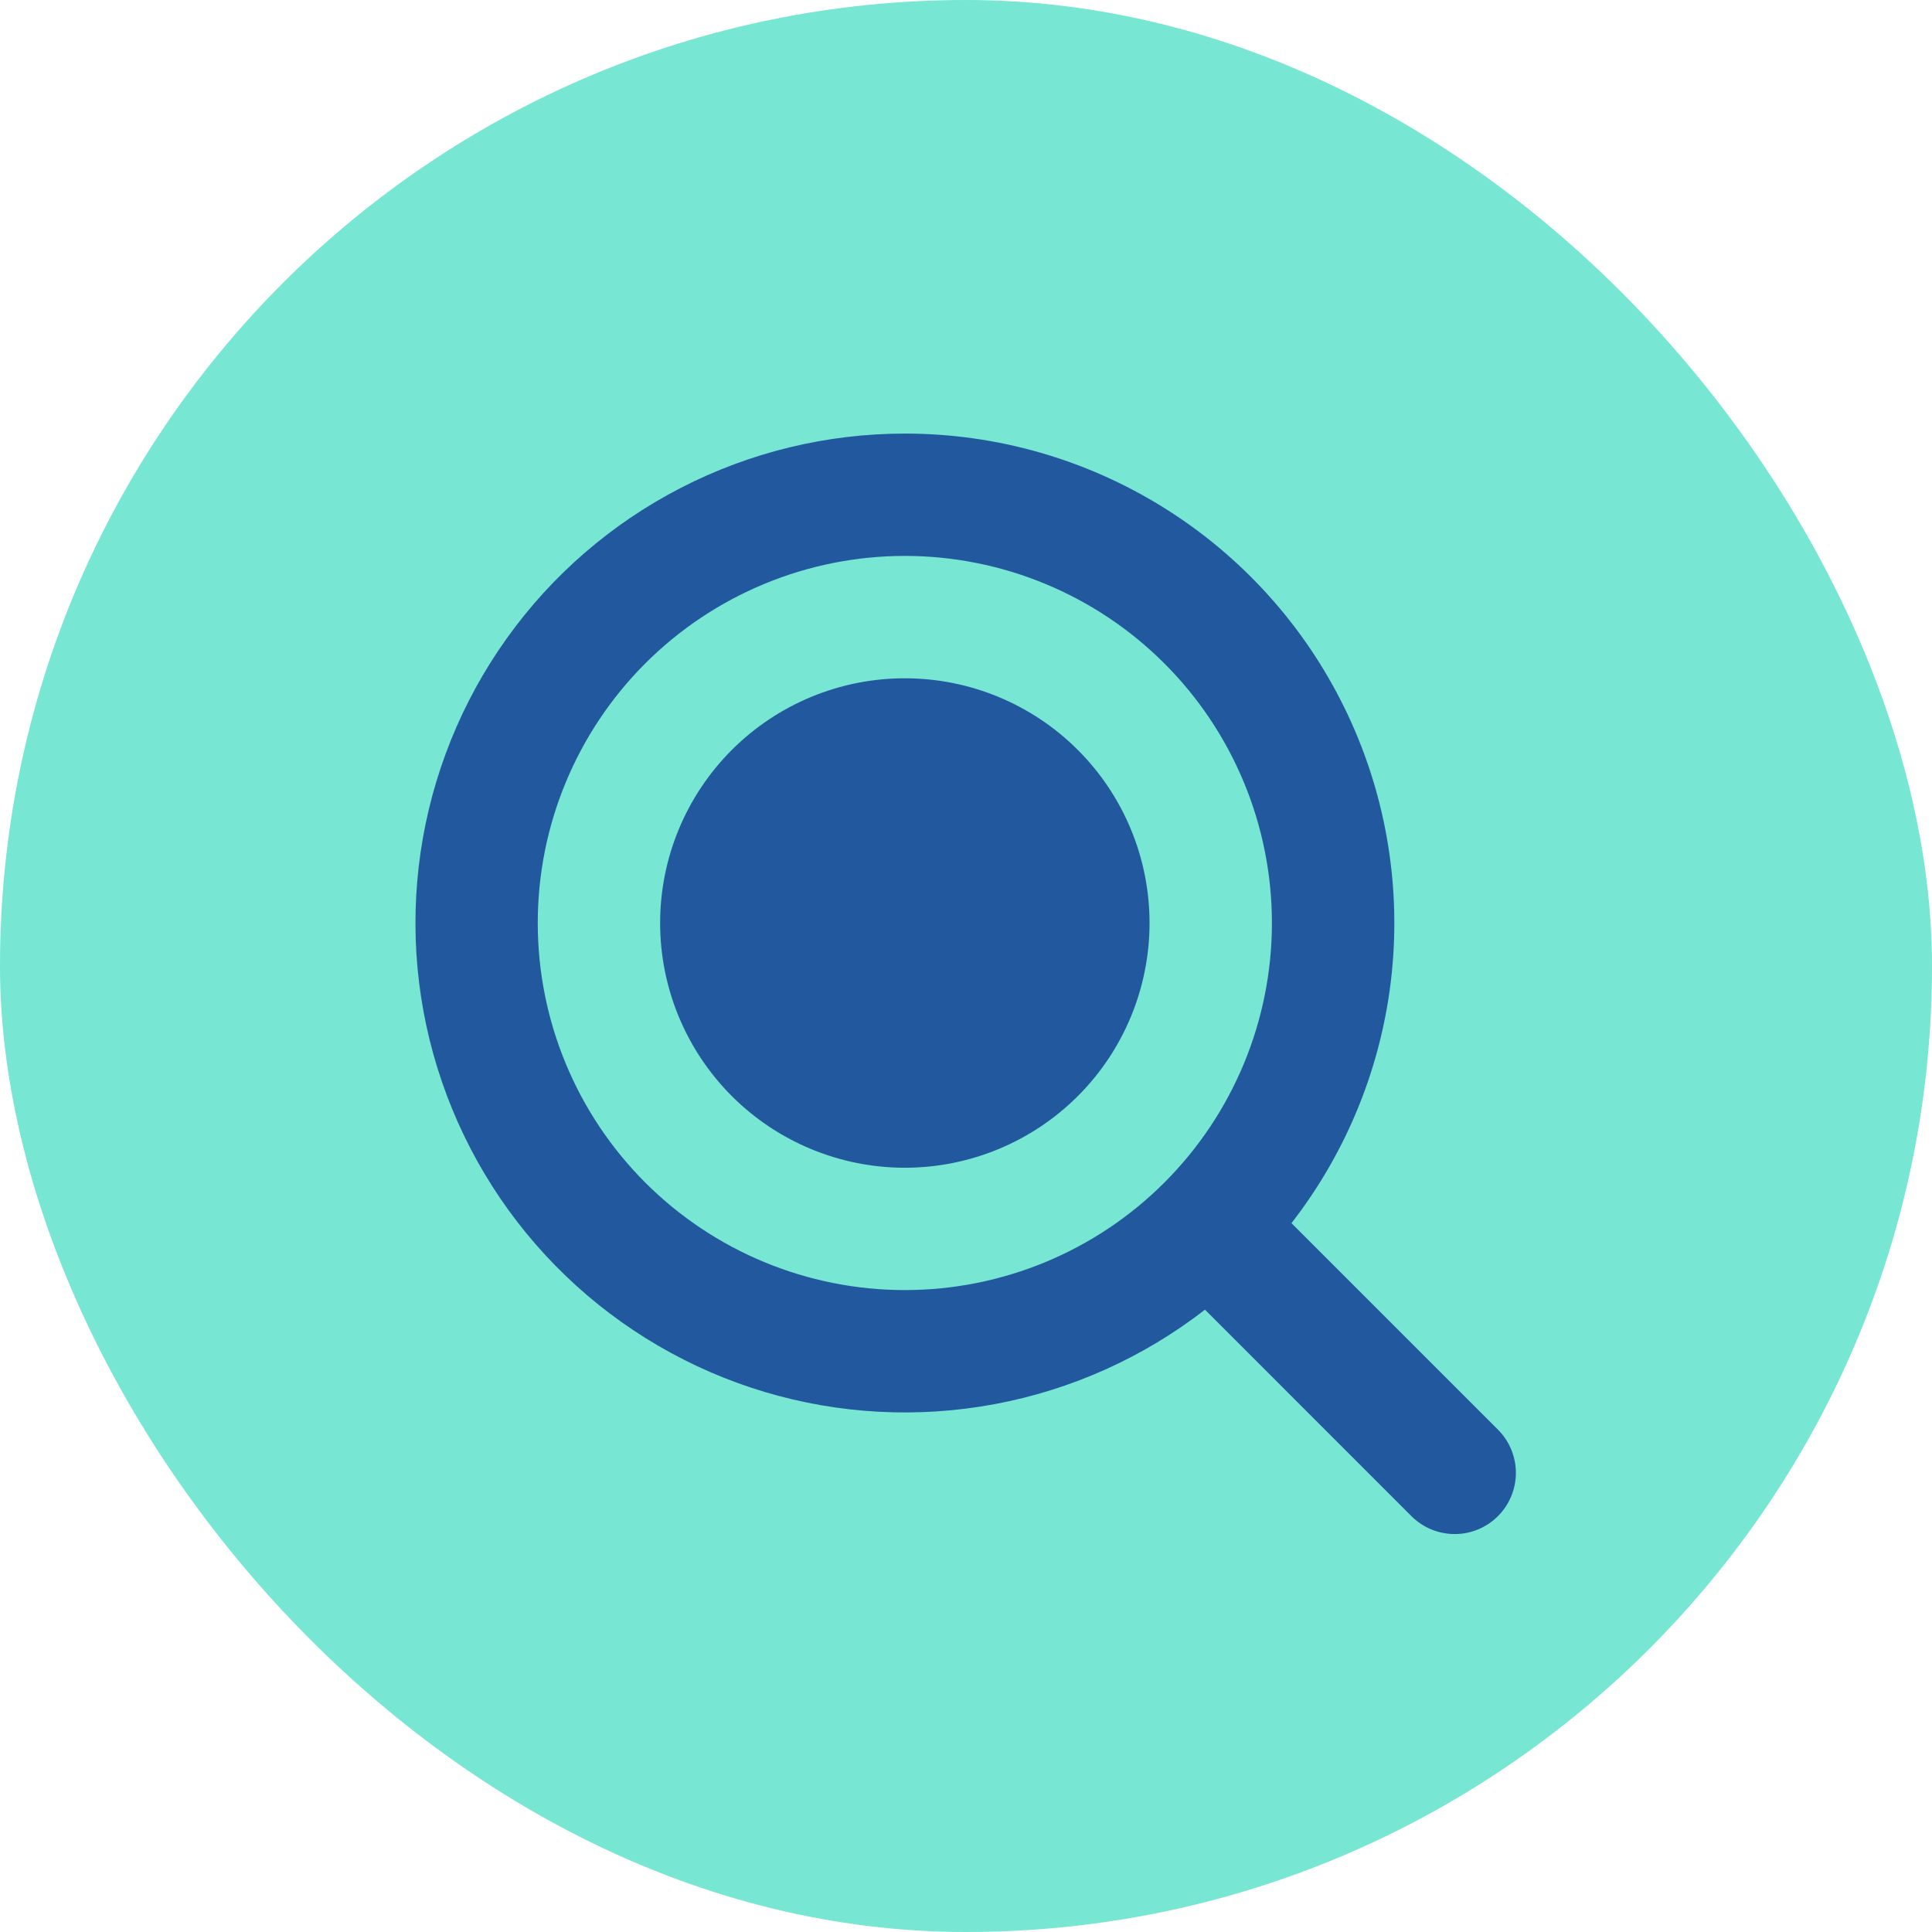 <svg width="50" height="50" viewBox="0 0 50 50" fill="none" xmlns="http://www.w3.org/2000/svg">
<rect width="50" height="50" rx="25" fill="#77E6D3"/>
<path fill-rule="evenodd" clip-rule="evenodd" d="M13.917 23.887C13.917 22.64 14.162 21.404 14.64 20.252C15.117 19.099 15.817 18.052 16.699 17.17C17.581 16.288 18.629 15.588 19.781 15.111C20.934 14.633 22.169 14.387 23.417 14.387C24.664 14.387 25.9 14.633 27.052 15.111C28.205 15.588 29.252 16.288 30.134 17.17C31.017 18.052 31.716 19.099 32.194 20.252C32.671 21.404 32.917 22.64 32.917 23.887C32.917 26.407 31.916 28.823 30.134 30.605C28.353 32.386 25.936 33.387 23.417 33.387C20.897 33.387 18.481 32.386 16.699 30.605C14.918 28.823 13.917 26.407 13.917 23.887ZM23.417 11.221C21.401 11.221 19.414 11.702 17.622 12.625C15.83 13.547 14.283 14.884 13.112 16.525C11.94 18.165 11.177 20.061 10.885 22.056C10.594 24.05 10.782 26.086 11.436 27.993C12.089 29.9 13.188 31.623 14.641 33.02C16.095 34.417 17.861 35.447 19.792 36.024C21.724 36.601 23.765 36.709 25.746 36.338C27.728 35.968 29.592 35.13 31.185 33.894L36.547 39.257C36.846 39.545 37.246 39.705 37.661 39.701C38.076 39.698 38.473 39.531 38.767 39.237C39.06 38.944 39.227 38.547 39.231 38.132C39.234 37.717 39.075 37.317 38.786 37.018L33.423 31.655C34.877 29.783 35.776 27.54 36.019 25.182C36.261 22.824 35.837 20.445 34.794 18.317C33.752 16.188 32.133 14.394 30.121 13.14C28.11 11.885 25.787 11.22 23.417 11.221ZM23.417 30.221C25.096 30.221 26.707 29.553 27.895 28.366C29.083 27.178 29.75 25.567 29.75 23.887C29.75 22.208 29.083 20.597 27.895 19.409C26.707 18.221 25.096 17.554 23.417 17.554C21.737 17.554 20.126 18.221 18.939 19.409C17.751 20.597 17.084 22.208 17.084 23.887C17.084 25.567 17.751 27.178 18.939 28.366C20.126 29.553 21.737 30.221 23.417 30.221Z" fill="#22599E"/>
</svg>
